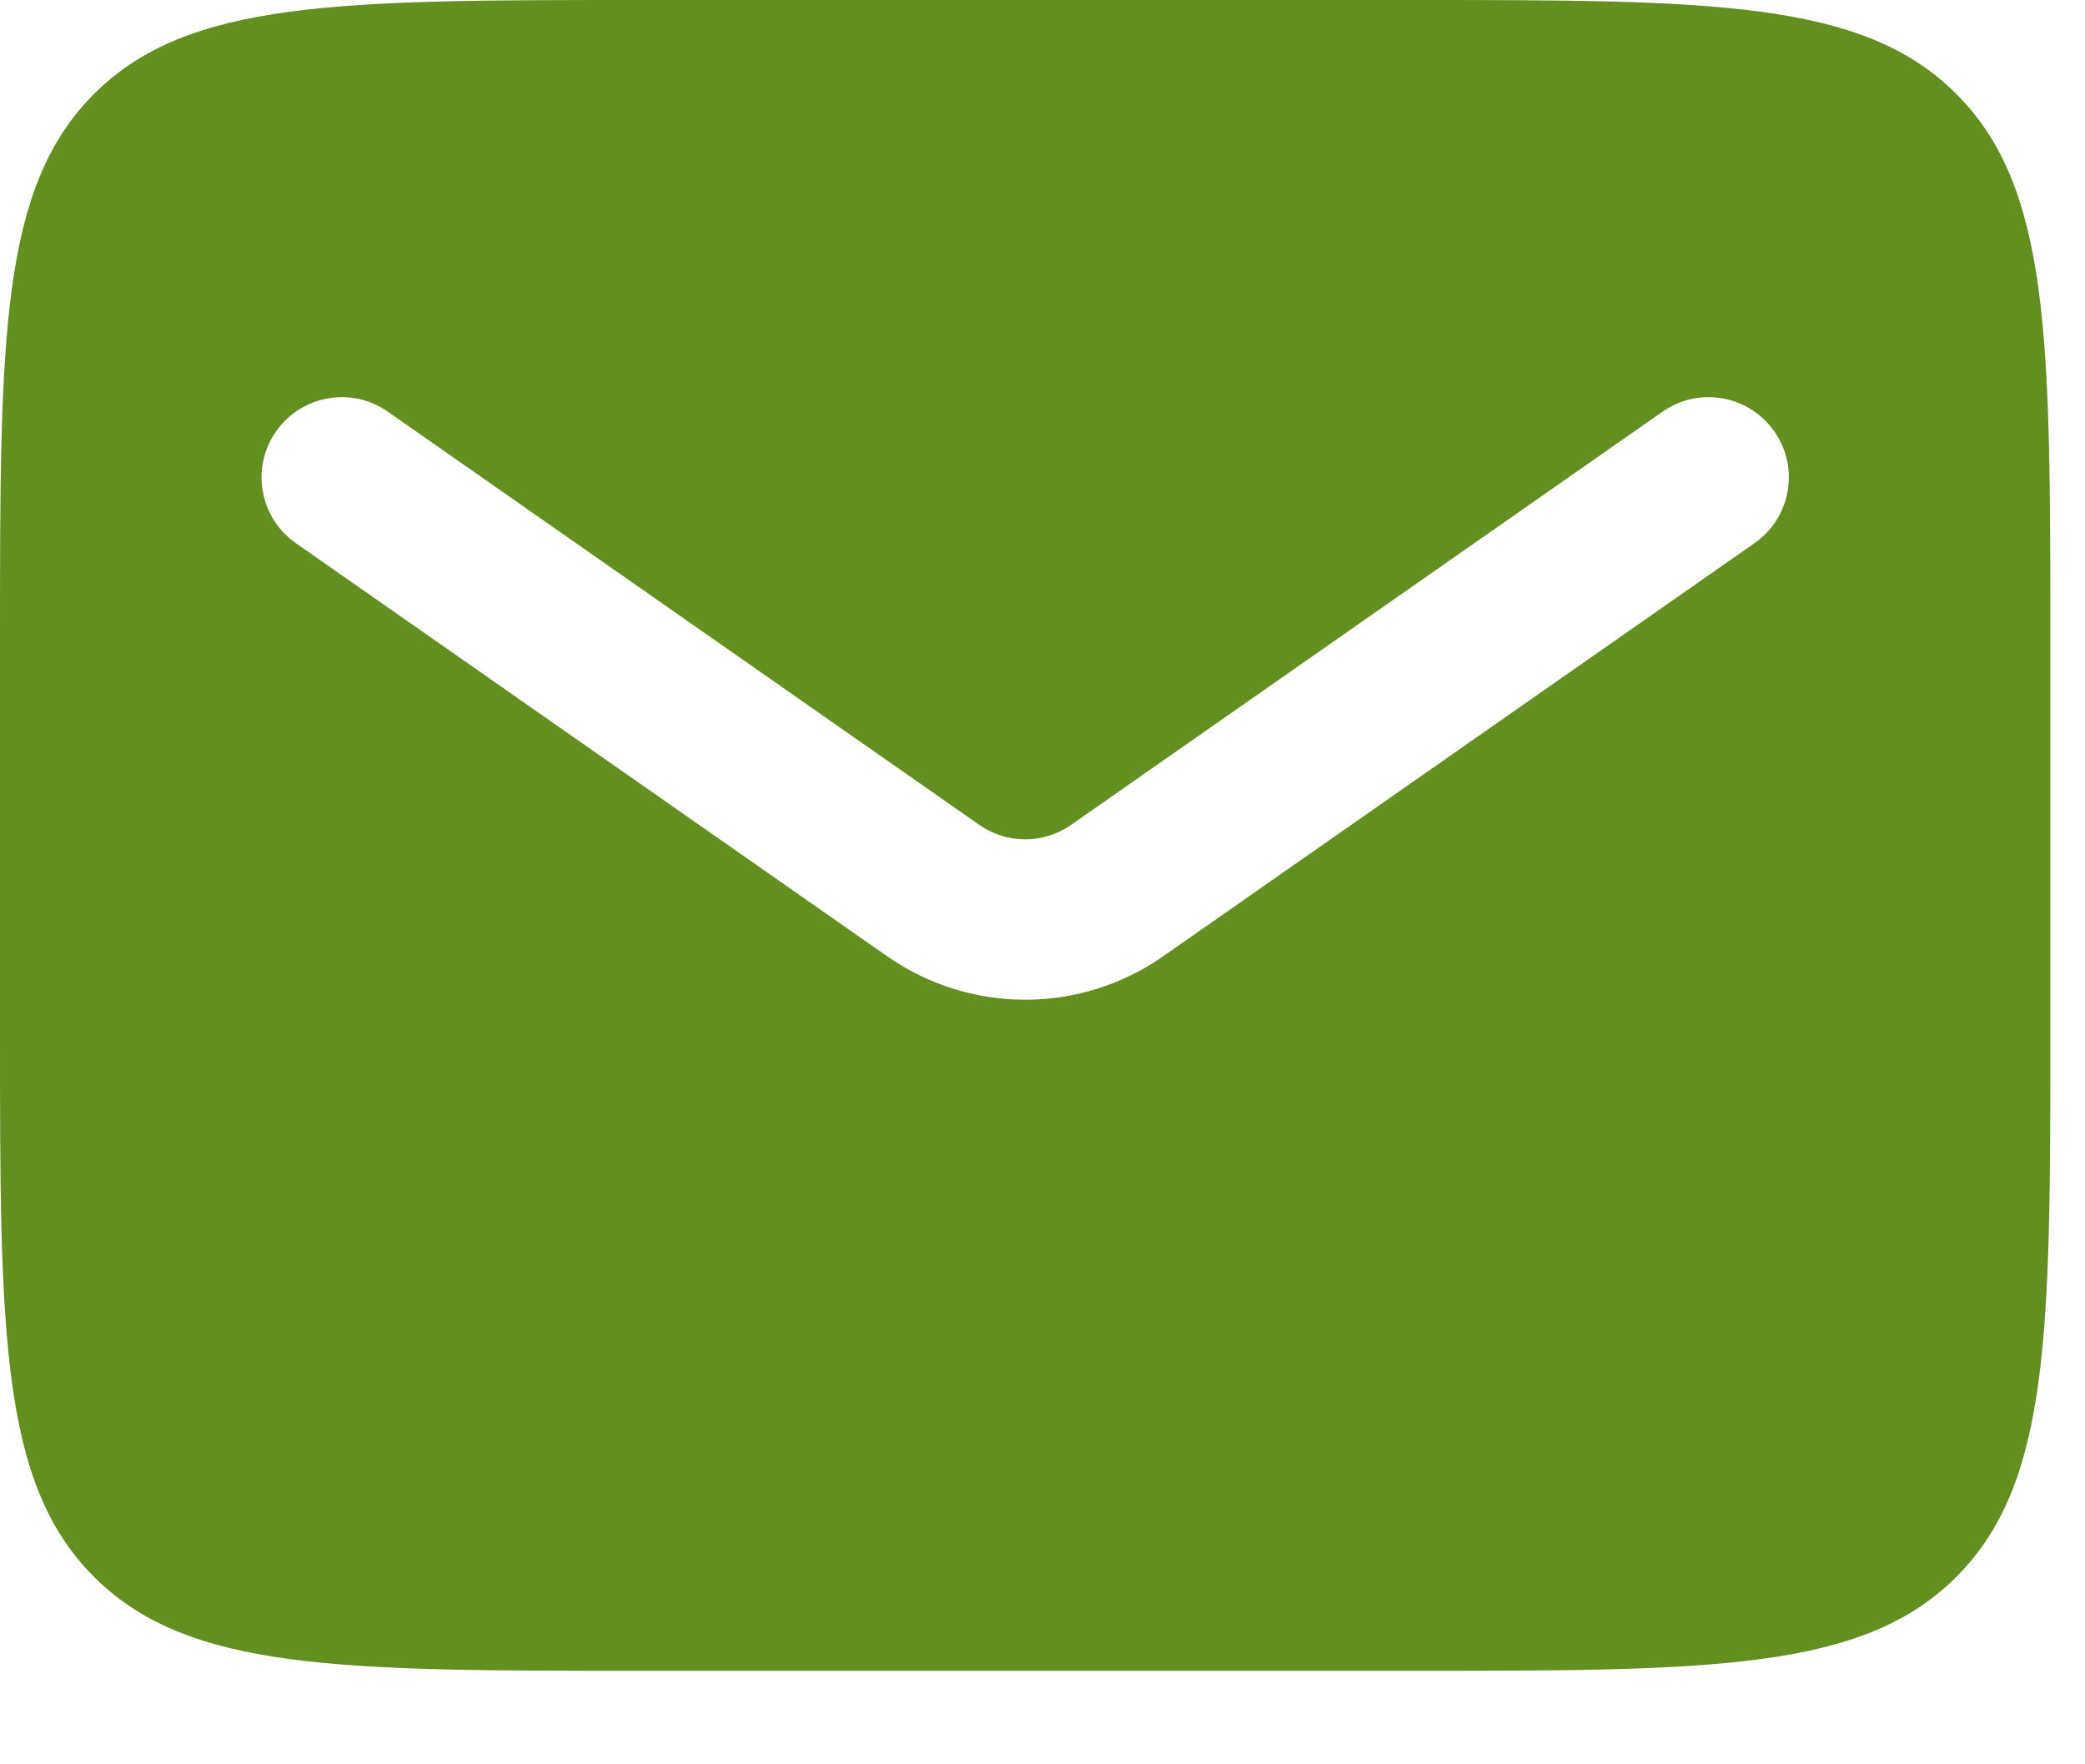 <svg width="13" height="11" viewBox="0 0 13 11" fill="none" xmlns="http://www.w3.org/2000/svg">
<path fill-rule="evenodd" clip-rule="evenodd" d="M0.586 0.586C0 1.172 0 2.114 0 4V6.417C0 8.302 0 9.245 0.586 9.831C1.172 10.417 2.114 10.417 4 10.417H8.784C10.67 10.417 11.613 10.417 12.198 9.831C12.784 9.245 12.784 8.302 12.784 6.417V4C12.784 2.114 12.784 1.172 12.198 0.586C11.613 0 10.67 0 8.784 0H4C2.114 0 1.172 0 0.586 0.586ZM2.417 2.566C2.191 2.408 1.879 2.464 1.721 2.69C1.563 2.916 1.618 3.228 1.844 3.386L5.533 5.963C6.049 6.323 6.735 6.323 7.251 5.963L10.94 3.386C11.166 3.228 11.222 2.916 11.063 2.69C10.905 2.464 10.594 2.408 10.367 2.566L6.678 5.143C6.506 5.263 6.278 5.263 6.106 5.143L2.417 2.566Z" fill="#638F20"/>
</svg>
